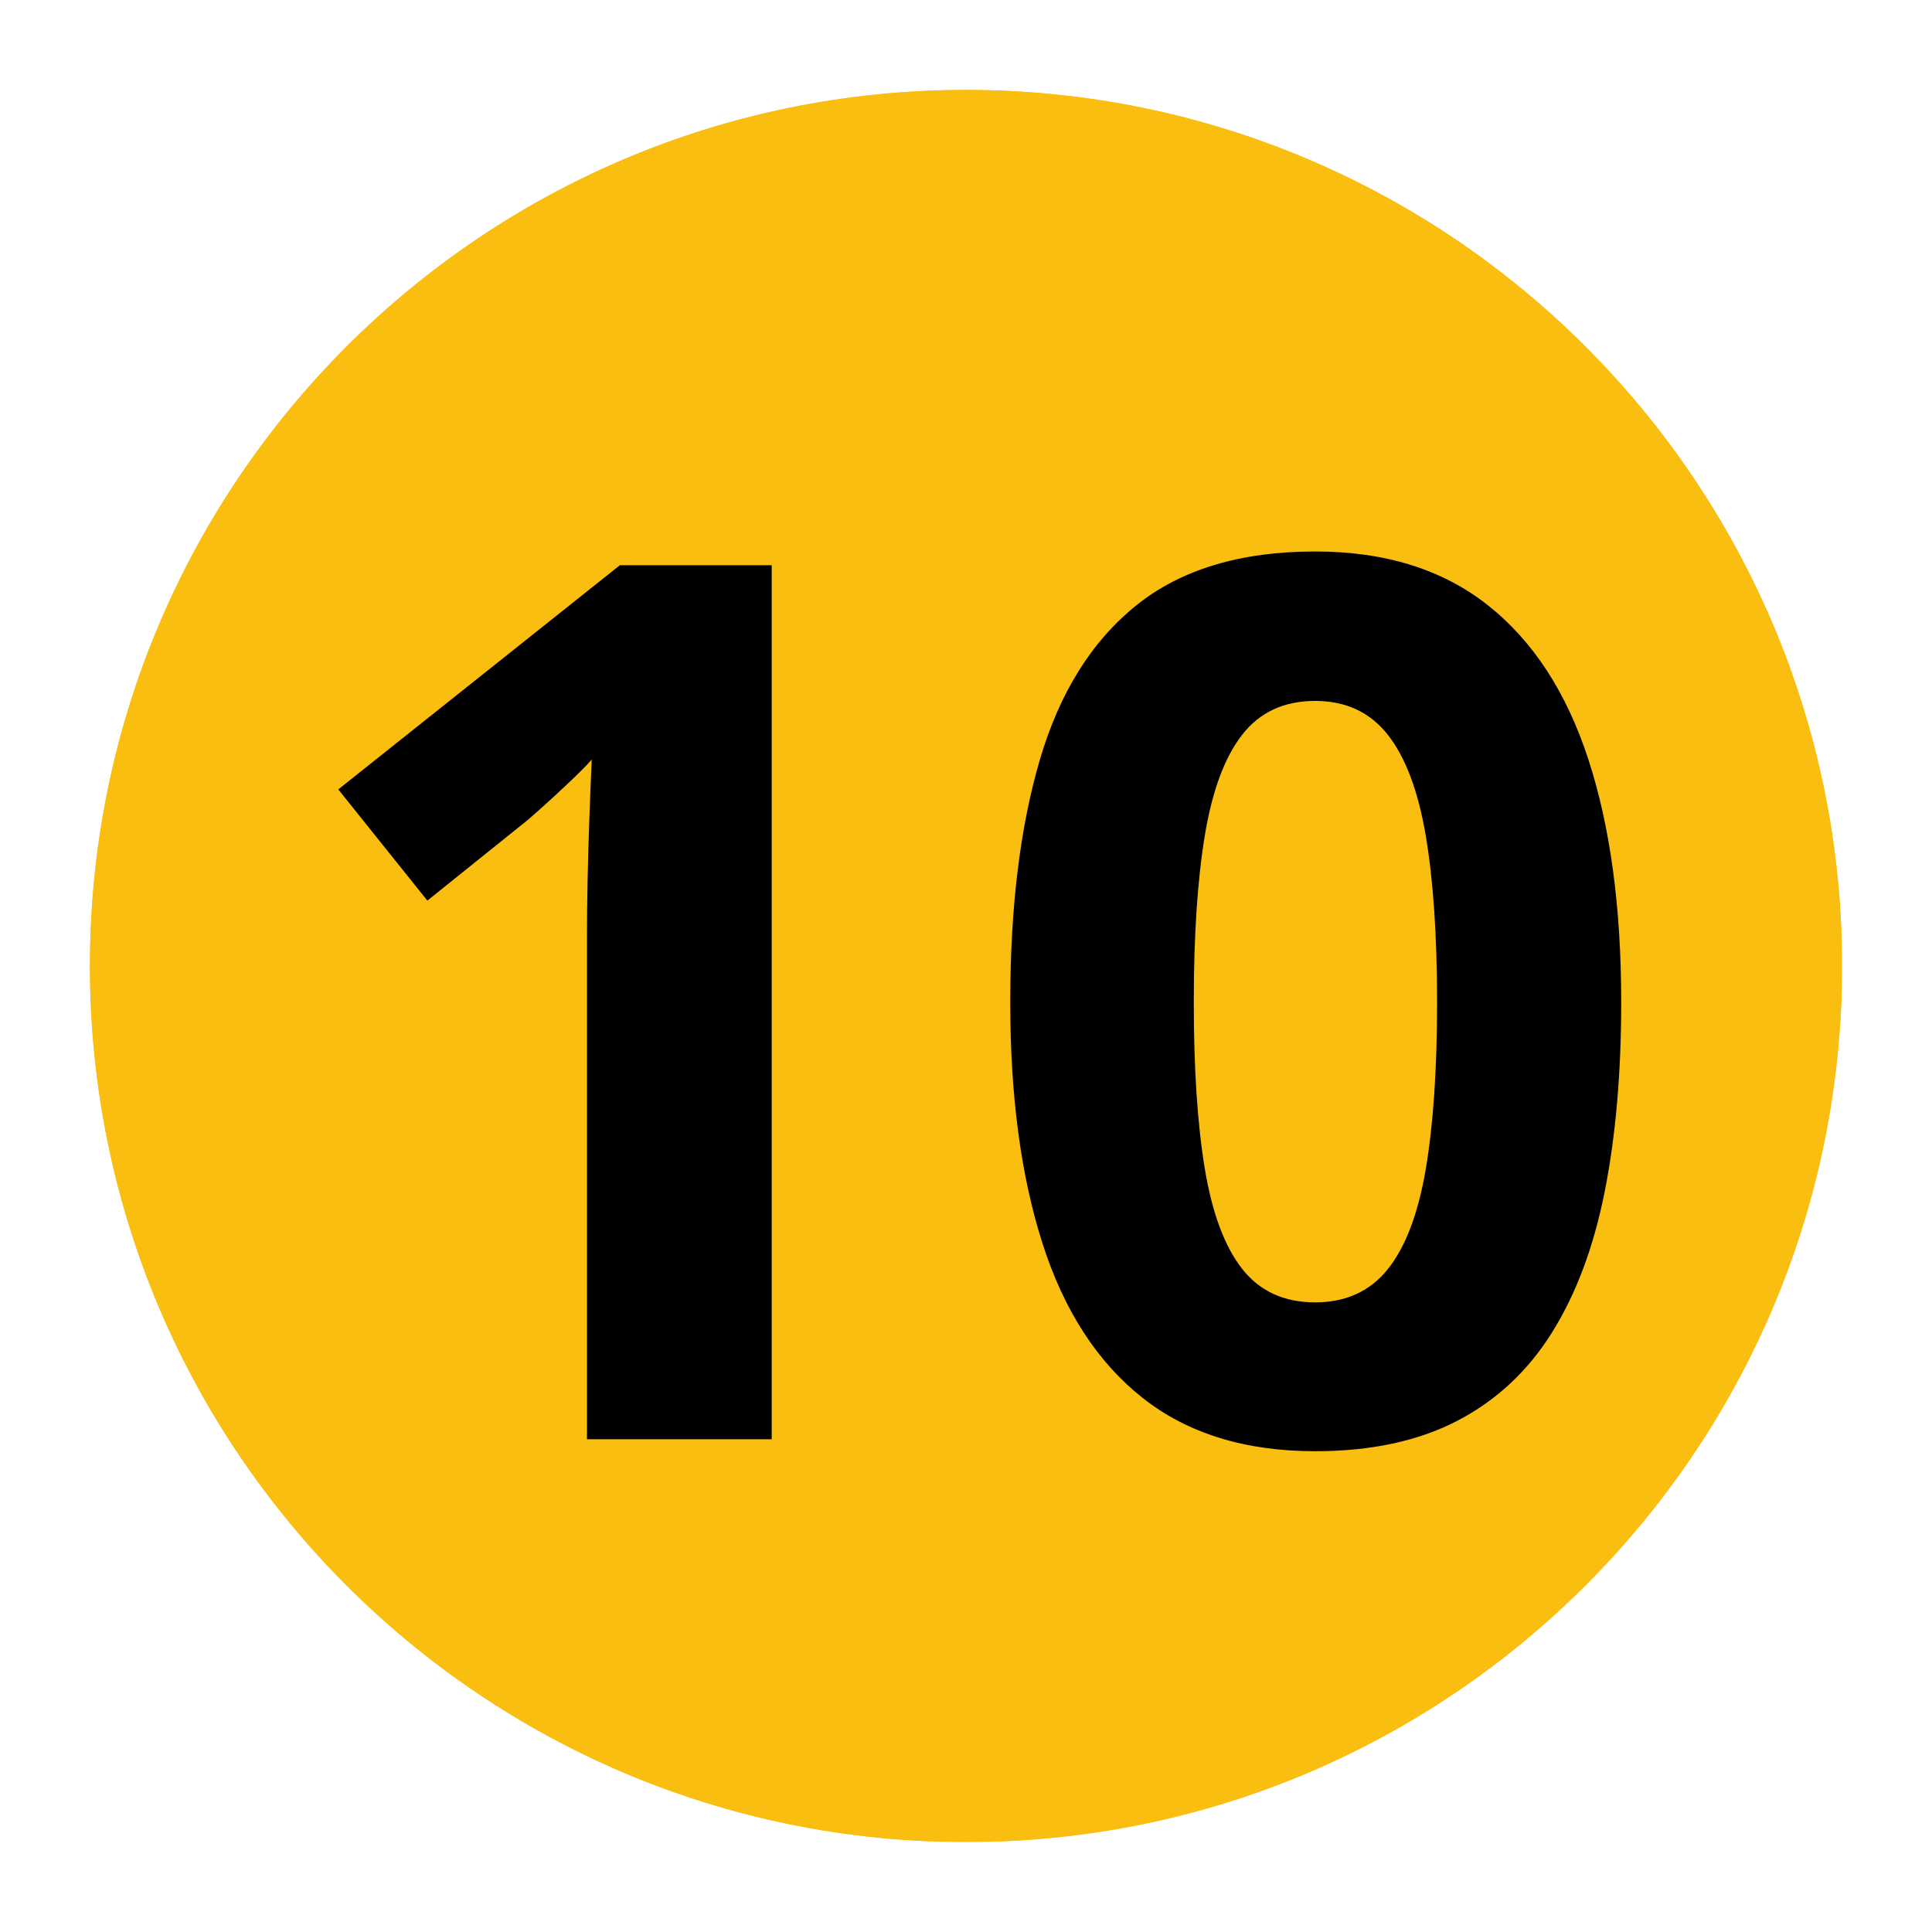 <svg xmlns="http://www.w3.org/2000/svg" xmlns:xlink="http://www.w3.org/1999/xlink" width="1080" zoomAndPan="magnify" viewBox="0 0 810 810" height="1080" preserveAspectRatio="xMidYMid meet" version="1.0"><defs><g/><clipPath id="6b100003f1"><path d="M 37.715 37.715 L 772.285 37.715 L 772.285 772.285 L 37.715 772.285 Z M 37.715 37.715 " clip-rule="nonzero"/></clipPath><clipPath id="ce225f82f2"><path d="M 405 37.715 C 202.152 37.715 37.715 202.152 37.715 405 C 37.715 607.848 202.152 772.285 405 772.285 C 607.848 772.285 772.285 607.848 772.285 405 C 772.285 202.152 607.848 37.715 405 37.715 Z M 405 37.715 " clip-rule="nonzero"/></clipPath><clipPath id="ba0014889f"><path d="M 0.715 0.715 L 735.285 0.715 L 735.285 735.285 L 0.715 735.285 Z M 0.715 0.715 " clip-rule="nonzero"/></clipPath><clipPath id="b78e1ee8d8"><path d="M 368 0.715 C 165.152 0.715 0.715 165.152 0.715 368 C 0.715 570.848 165.152 735.285 368 735.285 C 570.848 735.285 735.285 570.848 735.285 368 C 735.285 165.152 570.848 0.715 368 0.715 Z M 368 0.715 " clip-rule="nonzero"/></clipPath><clipPath id="62ab190fd2"><rect x="0" width="736" y="0" height="736"/></clipPath><clipPath id="bd22399508"><path d="M 37.715 37.715 L 771.965 37.715 L 771.965 771.965 L 37.715 771.965 Z M 37.715 37.715 " clip-rule="nonzero"/></clipPath><clipPath id="b38f465724"><path d="M 405 37.715 C 202.152 37.715 37.715 202.152 37.715 405 C 37.715 607.844 202.152 772.281 405 772.281 C 607.844 772.281 772.281 607.844 772.281 405 C 772.281 202.152 607.844 37.715 405 37.715 Z M 405 37.715 " clip-rule="nonzero"/></clipPath><clipPath id="afd1732cfd"><rect x="0" width="588" y="0" height="701"/></clipPath></defs><g clip-path="url(#6b100003f1)"><g clip-path="url(#ce225f82f2)"><g transform="matrix(1, 0, 0, 1, 37, 37)"><g clip-path="url(#62ab190fd2)"><g clip-path="url(#ba0014889f)"><g clip-path="url(#b78e1ee8d8)"><path fill="#fabe11" d="M 0.715 0.715 L 735.285 0.715 L 735.285 735.285 L 0.715 735.285 Z M 0.715 0.715 " fill-opacity="1" fill-rule="nonzero"/></g></g></g></g></g></g><g clip-path="url(#bd22399508)"><g clip-path="url(#b38f465724)"><path stroke-linecap="butt" transform="matrix(0.75, 0, 0, 0.75, 37.715, 37.715)" fill="none" stroke-linejoin="miter" d="M 489.713 -0 C 219.25 -0 -0 219.25 -0 489.713 C -0 760.172 219.25 979.422 489.713 979.422 C 760.172 979.422 979.422 760.172 979.422 489.713 C 979.422 219.25 760.172 -0 489.713 -0 Z M 489.713 -0 " stroke="#fabe11" stroke-width="32" stroke-opacity="1" stroke-miterlimit="4"/></g></g><g transform="matrix(1, 0, 0, 1, 111, 54)"><g clip-path="url(#afd1732cfd)"><g fill="#000000" fill-opacity="1"><g transform="translate(0.498, 549.415)"><g><path d="M 212.047 0 L 134.594 0 L 134.594 -212.047 C 134.594 -217.891 134.676 -225.113 134.844 -233.719 C 135.008 -242.32 135.258 -251.176 135.594 -260.281 C 135.926 -269.395 136.258 -277.629 136.594 -284.984 C 134.758 -282.805 131.039 -279.086 125.438 -273.828 C 119.844 -268.566 114.625 -263.844 109.781 -259.656 L 67.672 -225.828 L 30.328 -272.453 L 148.375 -366.438 L 212.047 -366.438 Z M 212.047 0 "/></g></g><g transform="translate(293.999, 549.415)"><g><path d="M 274.703 -183.219 C 274.703 -153.645 272.406 -127.242 267.812 -104.016 C 263.219 -80.785 255.863 -61.066 245.75 -44.859 C 235.645 -28.648 222.406 -16.285 206.031 -7.766 C 189.656 0.754 169.77 5.016 146.375 5.016 C 116.969 5.016 92.82 -2.461 73.938 -17.422 C 55.051 -32.379 41.098 -53.93 32.078 -82.078 C 23.055 -110.234 18.547 -143.945 18.547 -183.219 C 18.547 -222.82 22.68 -256.703 30.953 -284.859 C 39.223 -313.016 52.711 -334.609 71.422 -349.641 C 90.141 -364.68 115.125 -372.203 146.375 -372.203 C 175.613 -372.203 199.711 -364.723 218.672 -349.766 C 237.641 -334.816 251.719 -313.266 260.906 -285.109 C 270.102 -256.953 274.703 -222.988 274.703 -183.219 Z M 95.5 -183.219 C 95.5 -155.312 97.039 -132.039 100.125 -113.406 C 103.219 -94.781 108.441 -80.785 115.797 -71.422 C 123.148 -62.066 133.344 -57.391 146.375 -57.391 C 159.238 -57.391 169.391 -62.023 176.828 -71.297 C 184.266 -80.578 189.566 -94.531 192.734 -113.156 C 195.91 -131.789 197.5 -155.145 197.5 -183.219 C 197.5 -211.125 195.91 -234.43 192.734 -253.141 C 189.566 -271.859 184.266 -285.938 176.828 -295.375 C 169.391 -304.82 159.238 -309.547 146.375 -309.547 C 133.344 -309.547 123.148 -304.82 115.797 -295.375 C 108.441 -285.938 103.219 -271.859 100.125 -253.141 C 97.039 -234.43 95.5 -211.125 95.5 -183.219 Z M 95.5 -183.219 "/></g></g></g></g></g></svg>